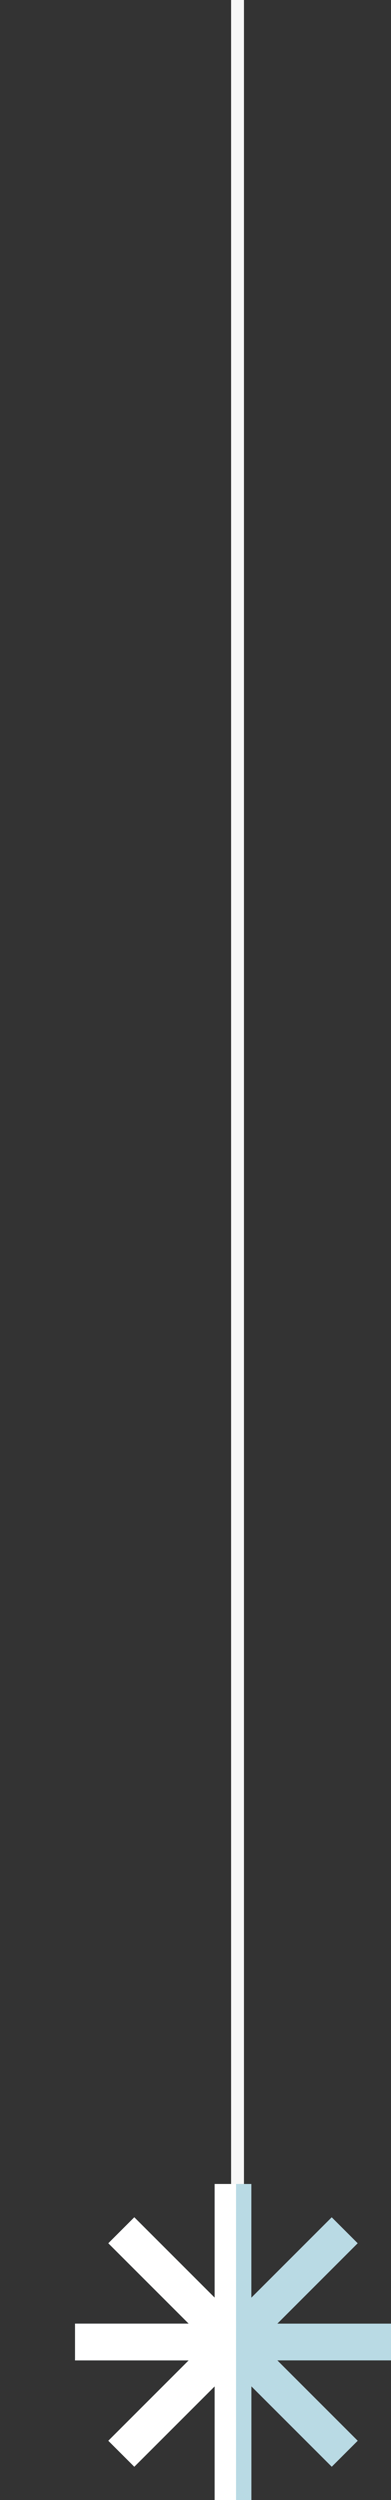 <svg xmlns="http://www.w3.org/2000/svg" xmlns:xlink="http://www.w3.org/1999/xlink" width="46.895" height="299.739" viewBox="0 0 46.895 299.739">
  <rect x="0" y="0" width="46.895" height="299.739" fill="#333333" stroke="none"/>
  <defs>
    <clipPath id="clip-path">
      <rect id="Rectangle_1396" data-name="Rectangle 1396" width="37.895" height="299.739" transform="translate(-9)" fill="none"/>
    </clipPath>
  </defs>
  <g id="etoile_grande" data-name="etoile grande" transform="translate(9 -61.946)">
    <g id="Groupe_3154" data-name="Groupe 3154" transform="translate(0 0)">
      <g id="Groupe_3153" data-name="Groupe 3153" transform="translate(0 61.946)" clip-path="url(#clip-path)">
        <line id="Ligne_300" data-name="Ligne 300" y2="285.084" transform="translate(19.489 0)" fill="none" stroke="#f7f7f7" stroke-miterlimit="10" stroke-width="1.543"/>
      </g>
    </g>
    <path id="Tracé_4847" data-name="Tracé 4847" d="M16.745,922.692v13.629l-9.637-9.637L3.992,929.8l9.637,9.636H0v4.407H13.629l-9.637,9.636,3.116,3.115,9.637-9.636v13.629h4.406V946.958l9.637,9.636,3.116-3.115-9.637-9.636H37.9v-4.407H24.267L33.9,929.8l-3.116-3.115-9.637,9.637V922.692Z" transform="translate(0 -598.901)" fill="#b9dae4"/>
    <path id="Tracé_4848" data-name="Tracé 4848" d="M16.745,922.692v13.629l-9.637-9.637L3.992,929.8l9.637,9.636H0v4.407H13.629l-9.637,9.636,3.116,3.115,9.637-9.636v13.629h2.564V922.692Z" transform="translate(0 -598.901)" fill="#fff"/>
  </g>
</svg>
